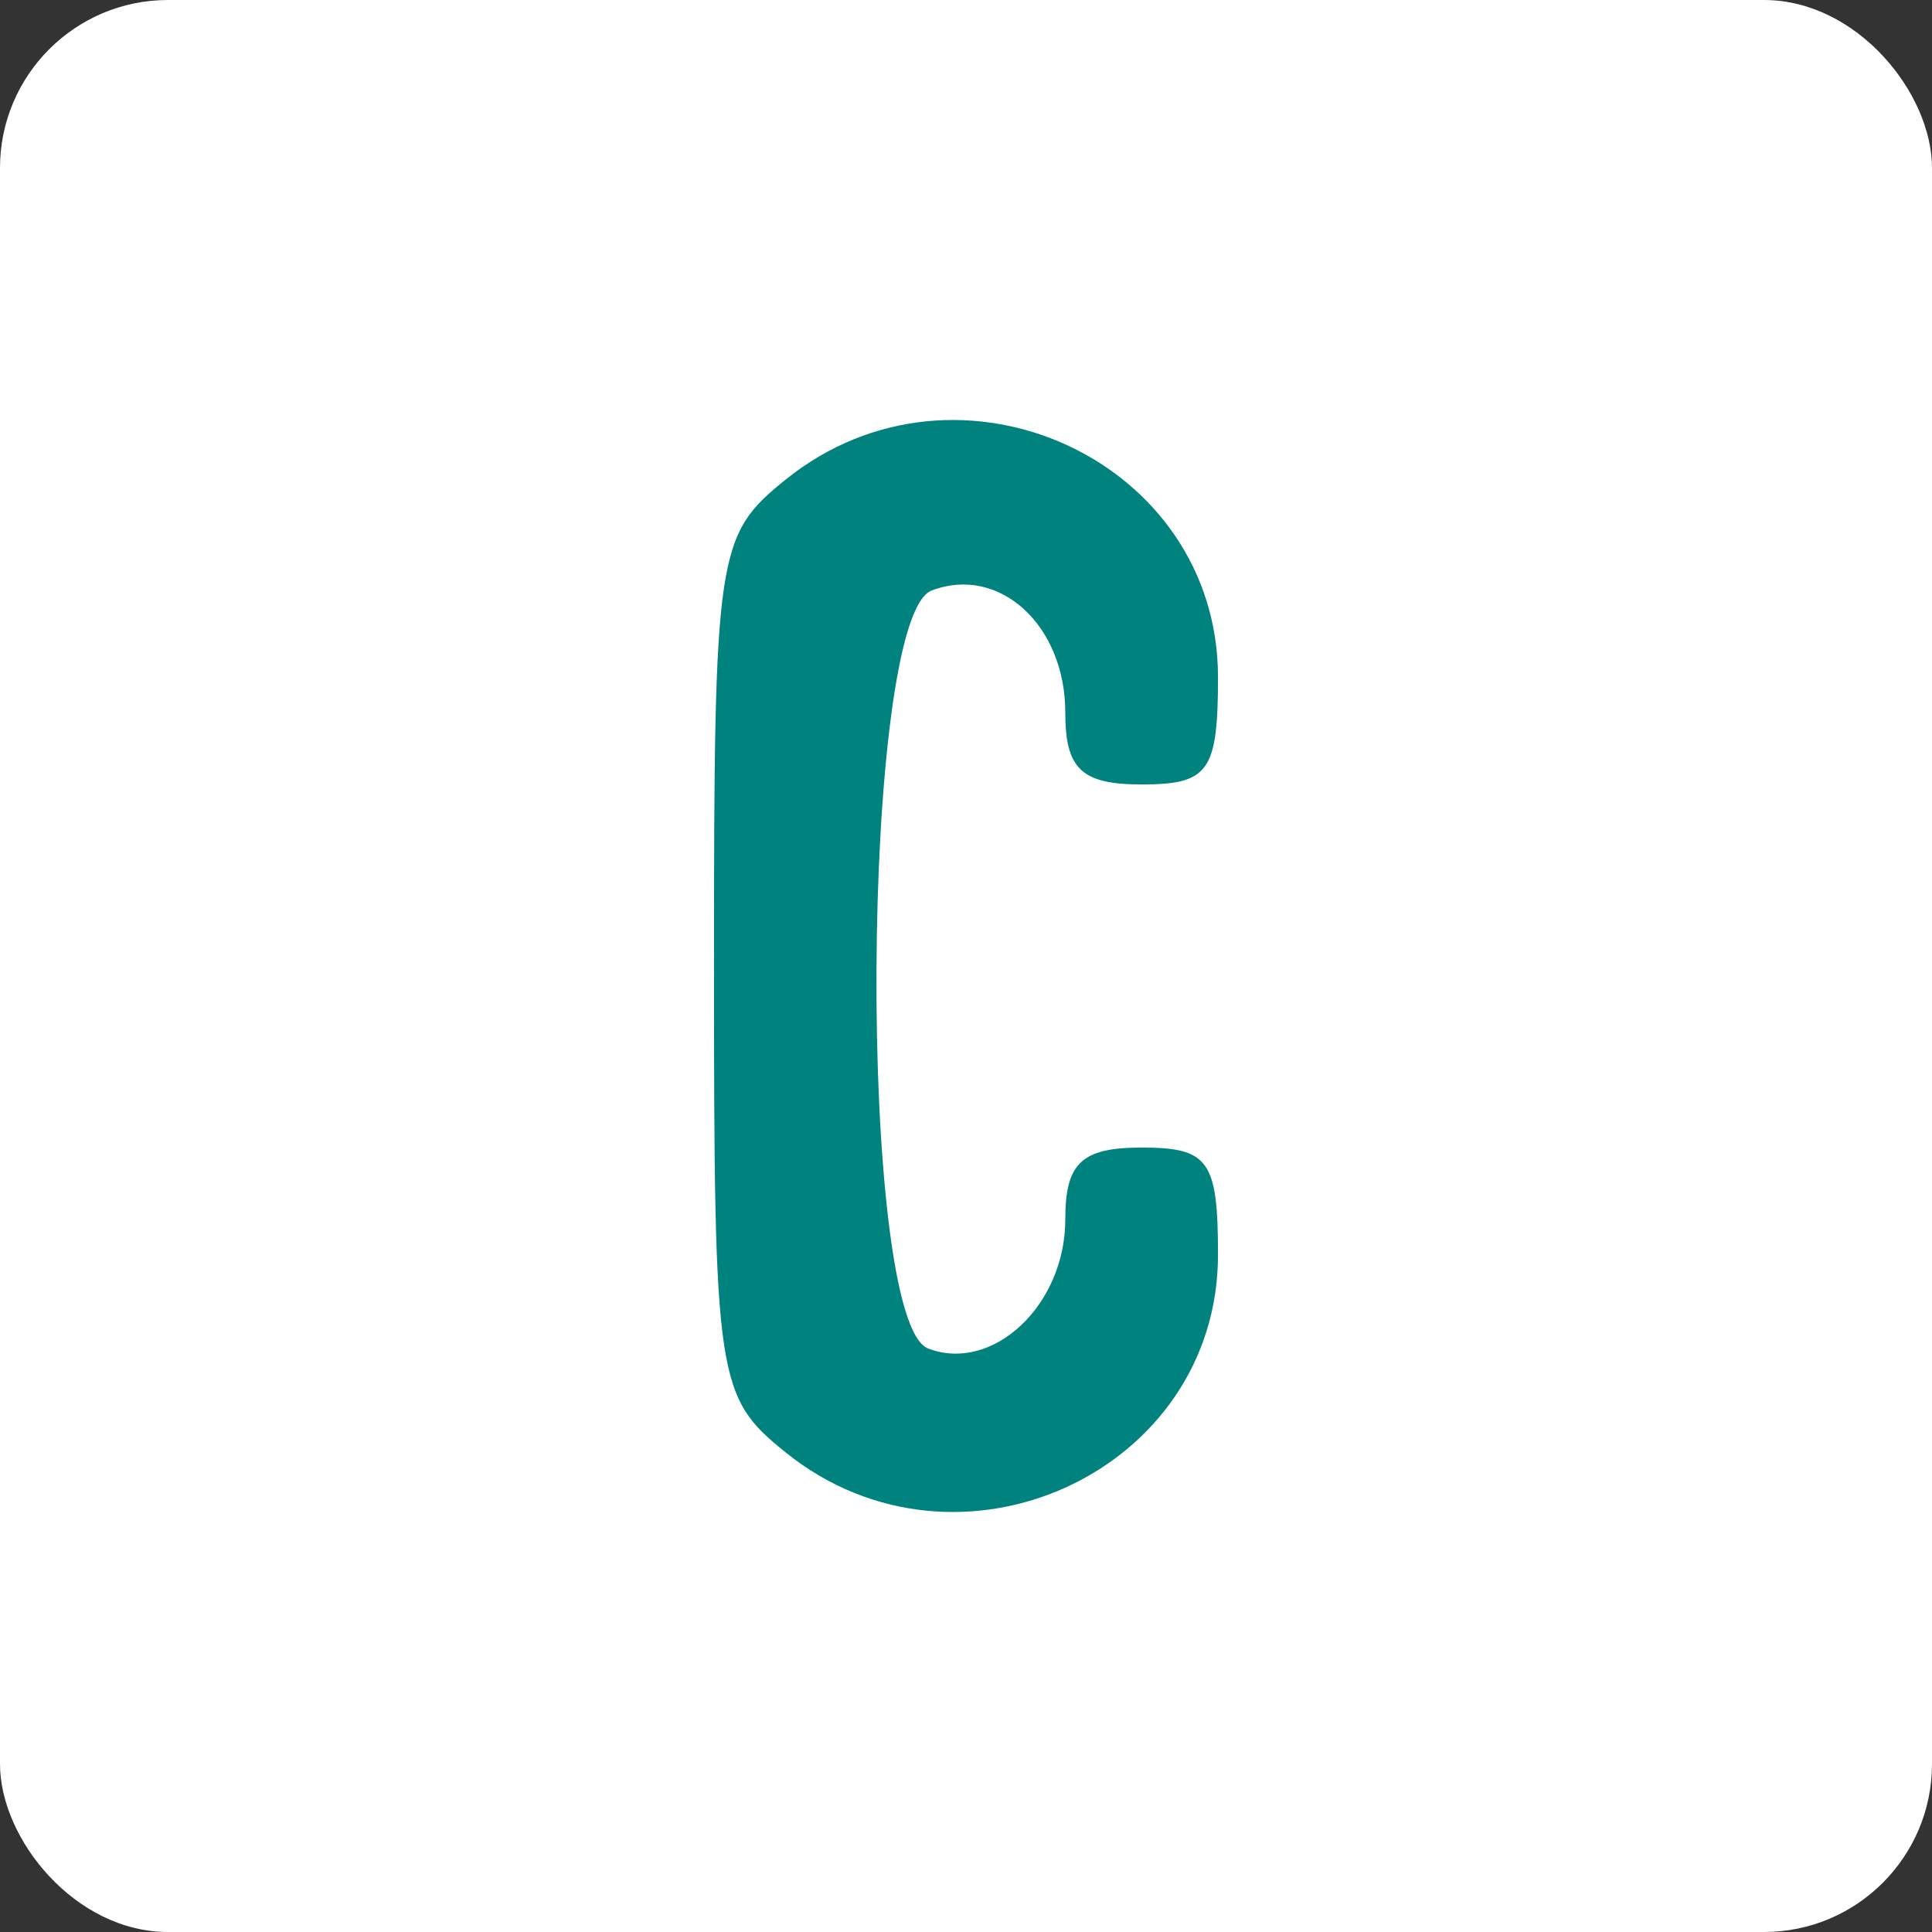 <?xml version="1.0" encoding="UTF-8"?>
<svg width="46px" height="46px" viewBox="0 0 46 46" version="1.1" xmlns="http://www.w3.org/2000/svg" xmlns:xlink="http://www.w3.org/1999/xlink">
    <rect x="0" y="0" width="46" height="46" fill="#333333" stroke="none"/>
    <g id="Page-9" stroke="none" stroke-width="1" fill="none" fill-rule="evenodd">
        <g id="cision">
            <rect id="bg" fill="#FFFFFF" fill-rule="nonzero" x="0" y="0" width="46" height="46" rx="4"></rect>
            <path d="M18.717,11.41 C17.059,12.74 17,13.136 17,23 C17,32.864 17.059,33.26 18.717,34.59 C22.817,37.88 29,35.046 29,29.876 C29,27.632 28.78,27.323 27.182,27.323 C25.752,27.323 25.364,27.689 25.364,29.036 C25.364,31.073 23.641,32.695 22.1,32.108 C20.406,31.464 20.483,14.706 22.183,14.059 C23.792,13.448 25.364,14.883 25.364,16.964 C25.364,18.311 25.752,18.677 27.182,18.677 C28.78,18.677 29,18.368 29,16.124 C29,10.954 22.817,8.12 18.717,11.41" id="Path" fill="#00827E"></path>
        </g>
    </g>
</svg>